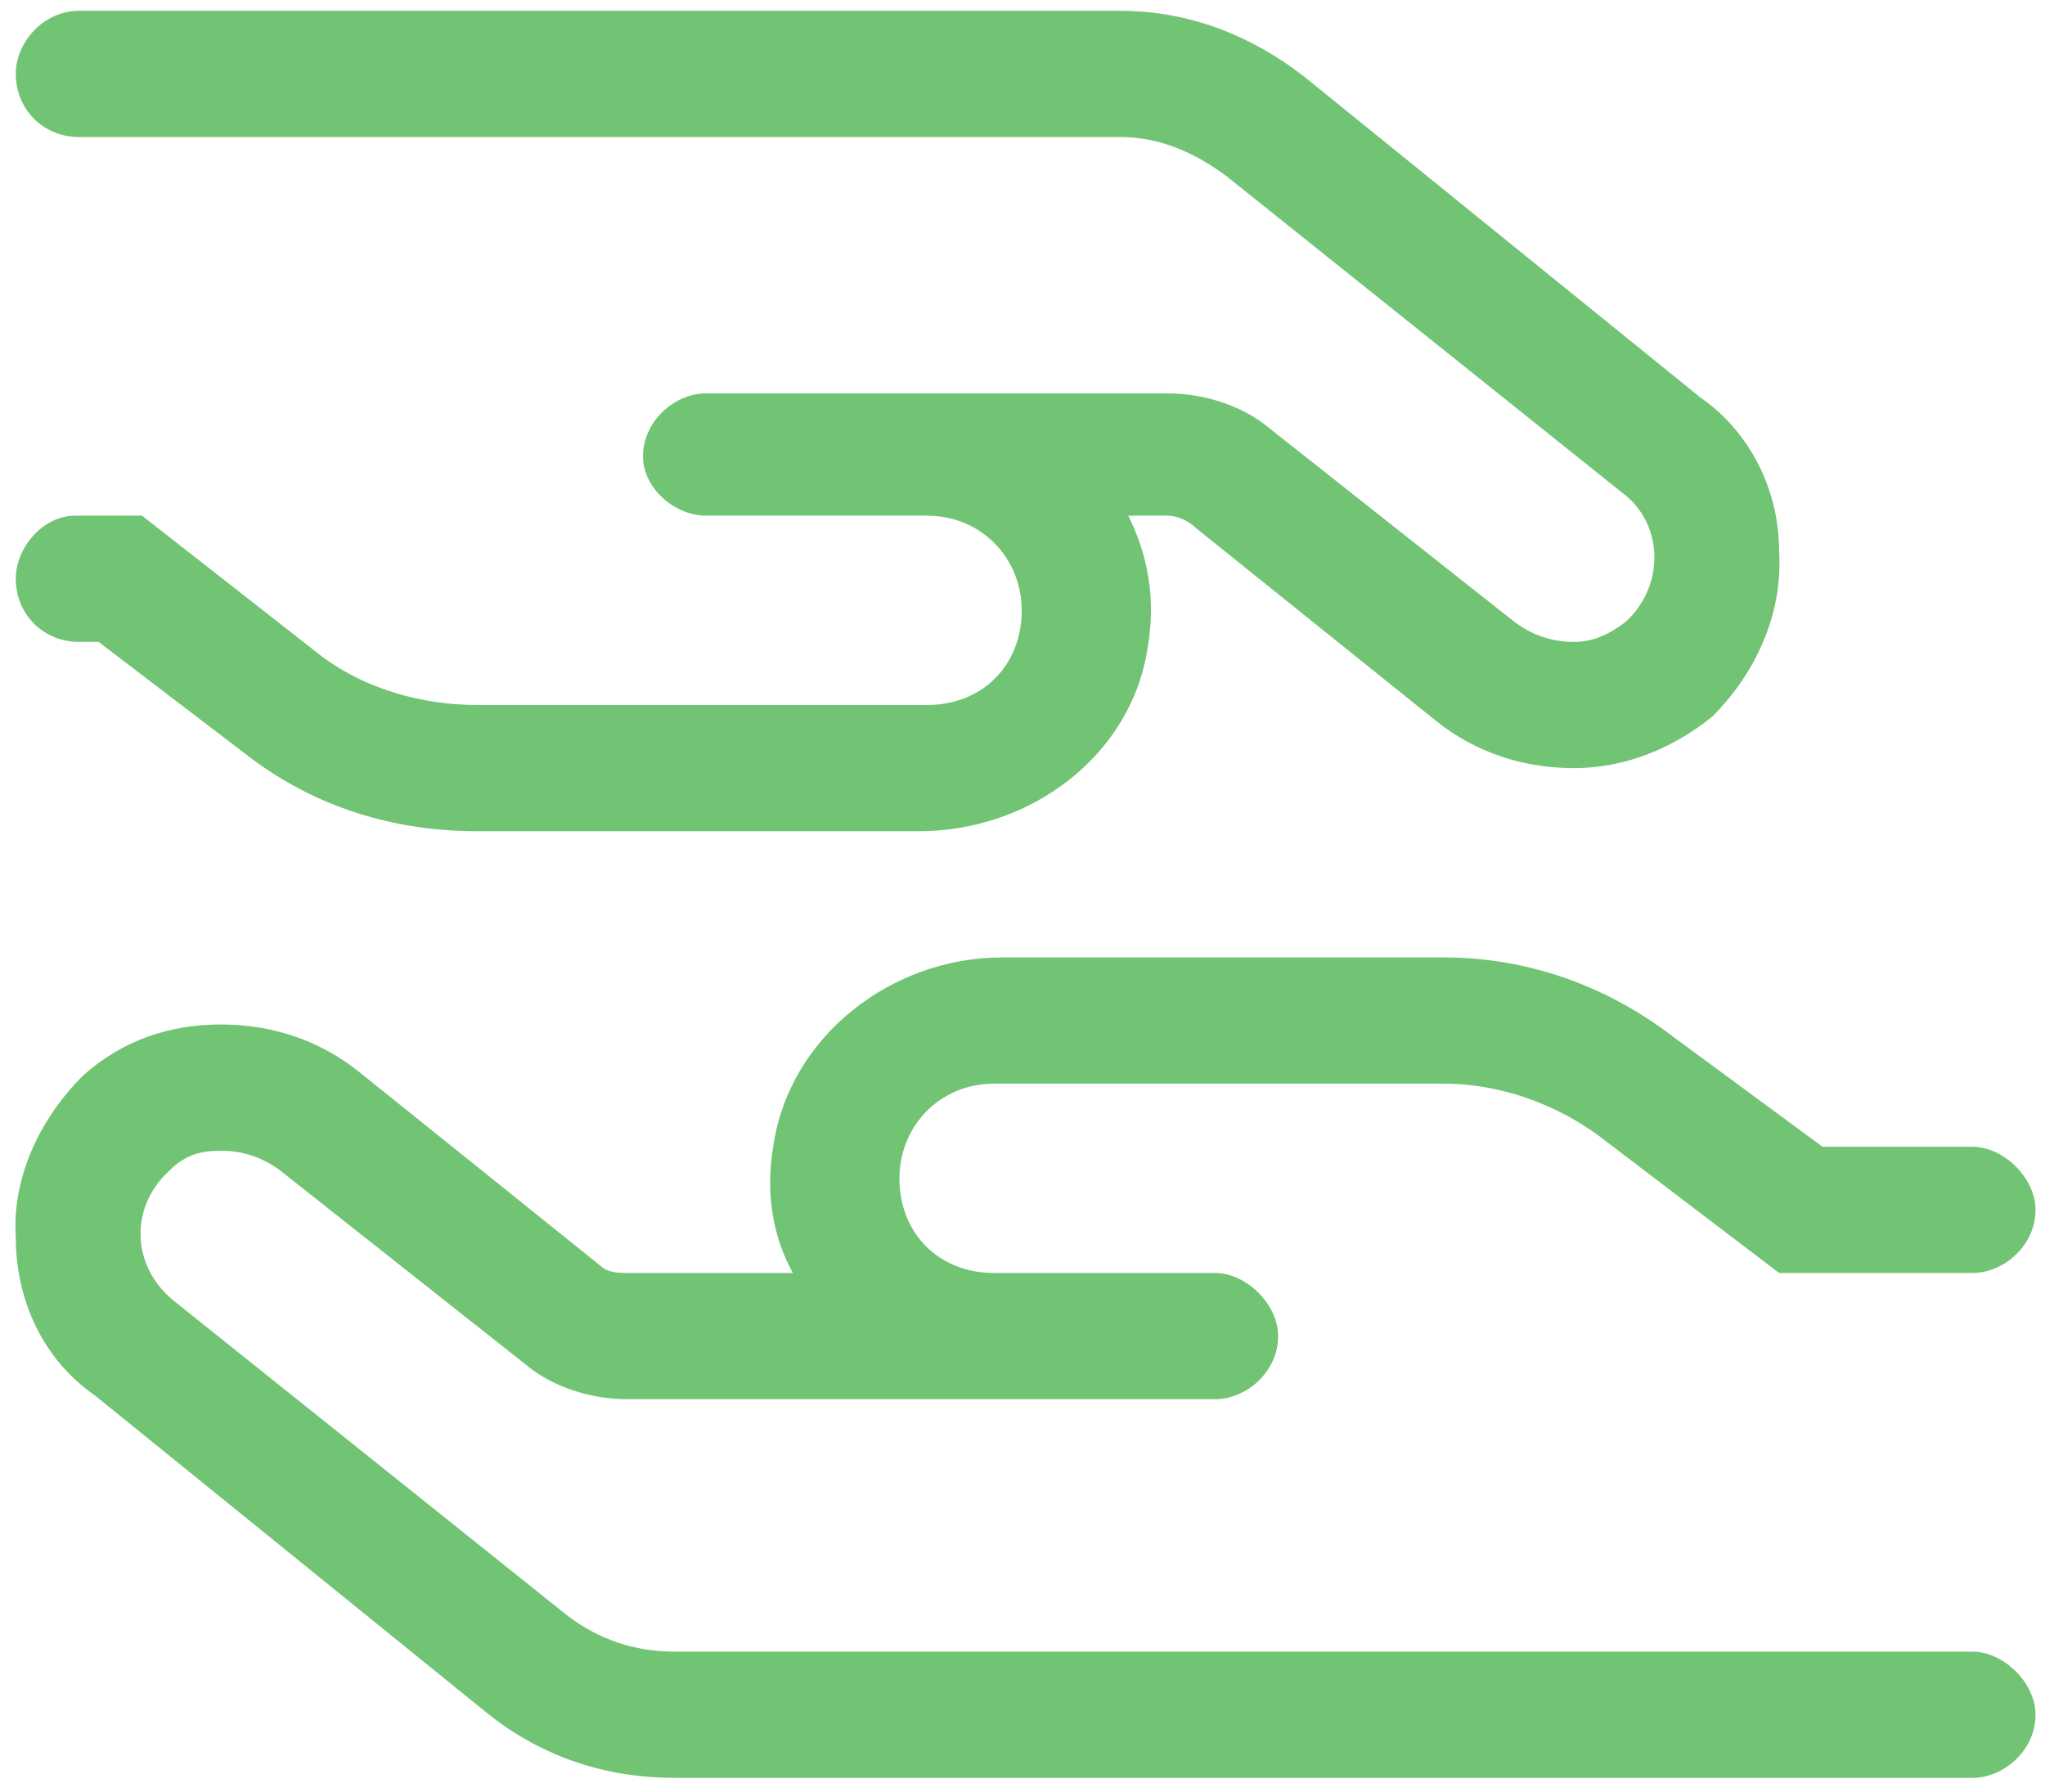 <svg width="81" height="71" viewBox="0 0 81 71" fill="none" xmlns="http://www.w3.org/2000/svg">
<path d="M3.281 42.615C4.844 41.209 6.719 40.584 8.75 40.584C10.781 40.584 12.656 41.209 14.219 42.459L23.75 50.115C24.062 50.428 24.531 50.428 24.844 50.428H31.406C30.625 49.022 30.312 47.303 30.625 45.428C31.25 41.053 35.312 37.928 39.688 37.928H57.188C60.469 37.928 63.594 39.022 66.25 41.053L72.188 45.428H78.125C79.375 45.428 80.625 46.678 80.625 47.928C80.625 49.334 79.375 50.428 78.125 50.428H70.469L63.281 44.959C61.562 43.709 59.375 42.928 57.188 42.928H39.375C37.188 42.928 35.625 44.647 35.625 46.678C35.625 48.865 37.188 50.428 39.375 50.428H48.125C49.375 50.428 50.625 51.678 50.625 52.928C50.625 54.334 49.375 55.428 48.125 55.428H24.844C23.438 55.428 21.875 54.959 20.781 54.022L11.094 46.365C10.469 45.897 9.688 45.584 8.75 45.584C7.969 45.584 7.344 45.74 6.719 46.365C5.156 47.772 5.156 50.115 6.875 51.522L22.5 64.022C23.75 64.959 25.156 65.428 26.719 65.428H78.125C79.375 65.428 80.625 66.678 80.625 67.928C80.625 69.334 79.375 70.428 78.125 70.428H26.719C24.062 70.428 21.562 69.647 19.375 67.928L3.75 55.272C1.719 53.865 0.625 51.522 0.625 49.022C0.469 46.678 1.562 44.334 3.281 42.615ZM67.812 28.397C66.25 29.647 64.375 30.428 62.344 30.428C60.312 30.428 58.438 29.803 56.875 28.553L47.344 20.897C47.031 20.584 46.562 20.428 46.25 20.428H44.688C45.469 21.991 45.781 23.709 45.469 25.584C44.844 29.959 40.781 32.928 36.406 32.928H18.906C15.625 32.928 12.5 31.991 9.844 29.959L3.906 25.428H3.125C1.719 25.428 0.625 24.334 0.625 22.928C0.625 21.678 1.719 20.428 2.969 20.428H5.625L12.812 26.053C14.531 27.303 16.719 27.928 18.906 27.928H36.719C38.906 27.928 40.469 26.366 40.469 24.178C40.469 22.147 38.906 20.428 36.719 20.428H27.969C26.719 20.428 25.469 19.334 25.469 18.084C25.469 16.678 26.719 15.584 27.969 15.584H46.25C47.656 15.584 49.219 16.053 50.312 16.991L60 24.647C60.625 25.116 61.406 25.428 62.344 25.428C63.125 25.428 63.75 25.116 64.375 24.647C65.938 23.241 65.938 20.741 64.219 19.491L48.594 6.99C47.344 6.053 45.938 5.428 44.375 5.428H3.125C1.719 5.428 0.625 4.334 0.625 2.928C0.625 1.678 1.719 0.428 3.125 0.428H44.375C47.031 0.428 49.531 1.365 51.719 3.084L67.344 15.741C69.375 17.147 70.469 19.491 70.469 21.834C70.625 24.334 69.531 26.678 67.812 28.397Z" fill="#71C473"/>
</svg>
